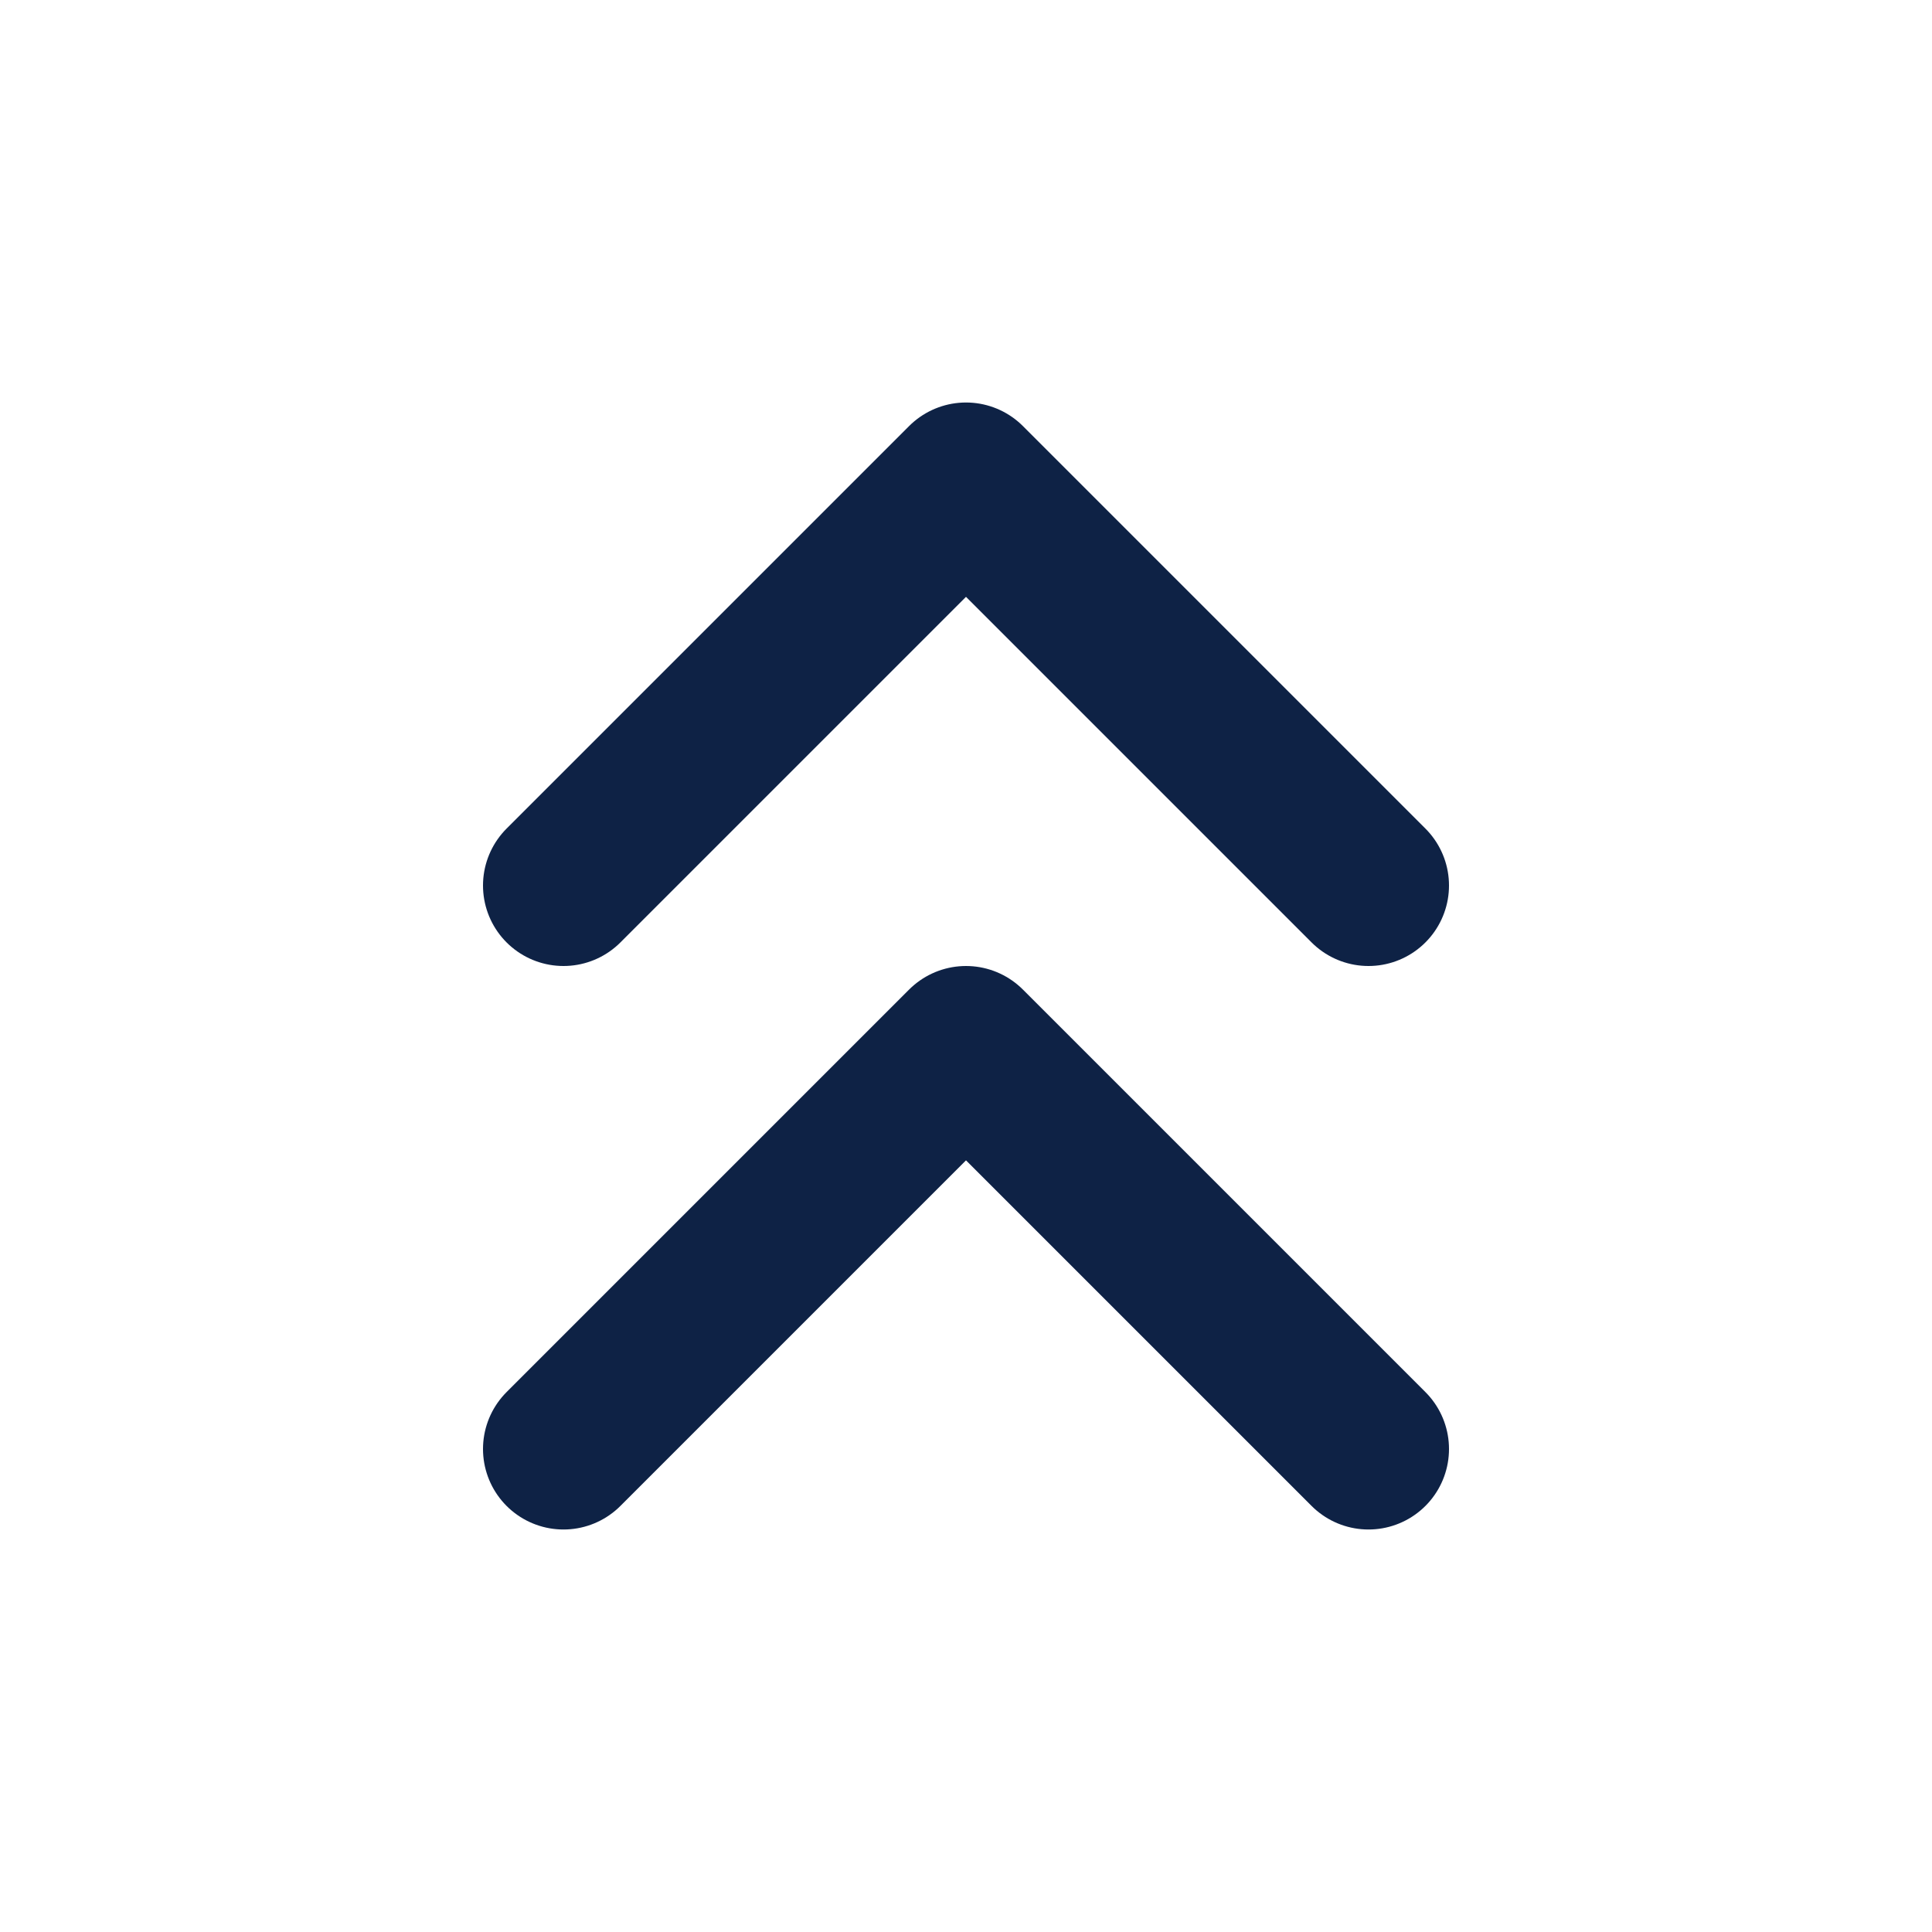 <svg
    xmlns="http://www.w3.org/2000/svg"
    width="24"
    height="24"
    viewBox="0 0 24 24"
    fill="none"
    stroke="#0e2245"
    stroke-width="2"
    stroke-linecap="round"
    stroke-linejoin="round"
    class="feather feather-chevrons-up">
    <polyline
        points="17 11 12 6 7 11">
    </polyline>
    <polyline
        points="17 18 12 13 7 18">
    </polyline>
</svg>
